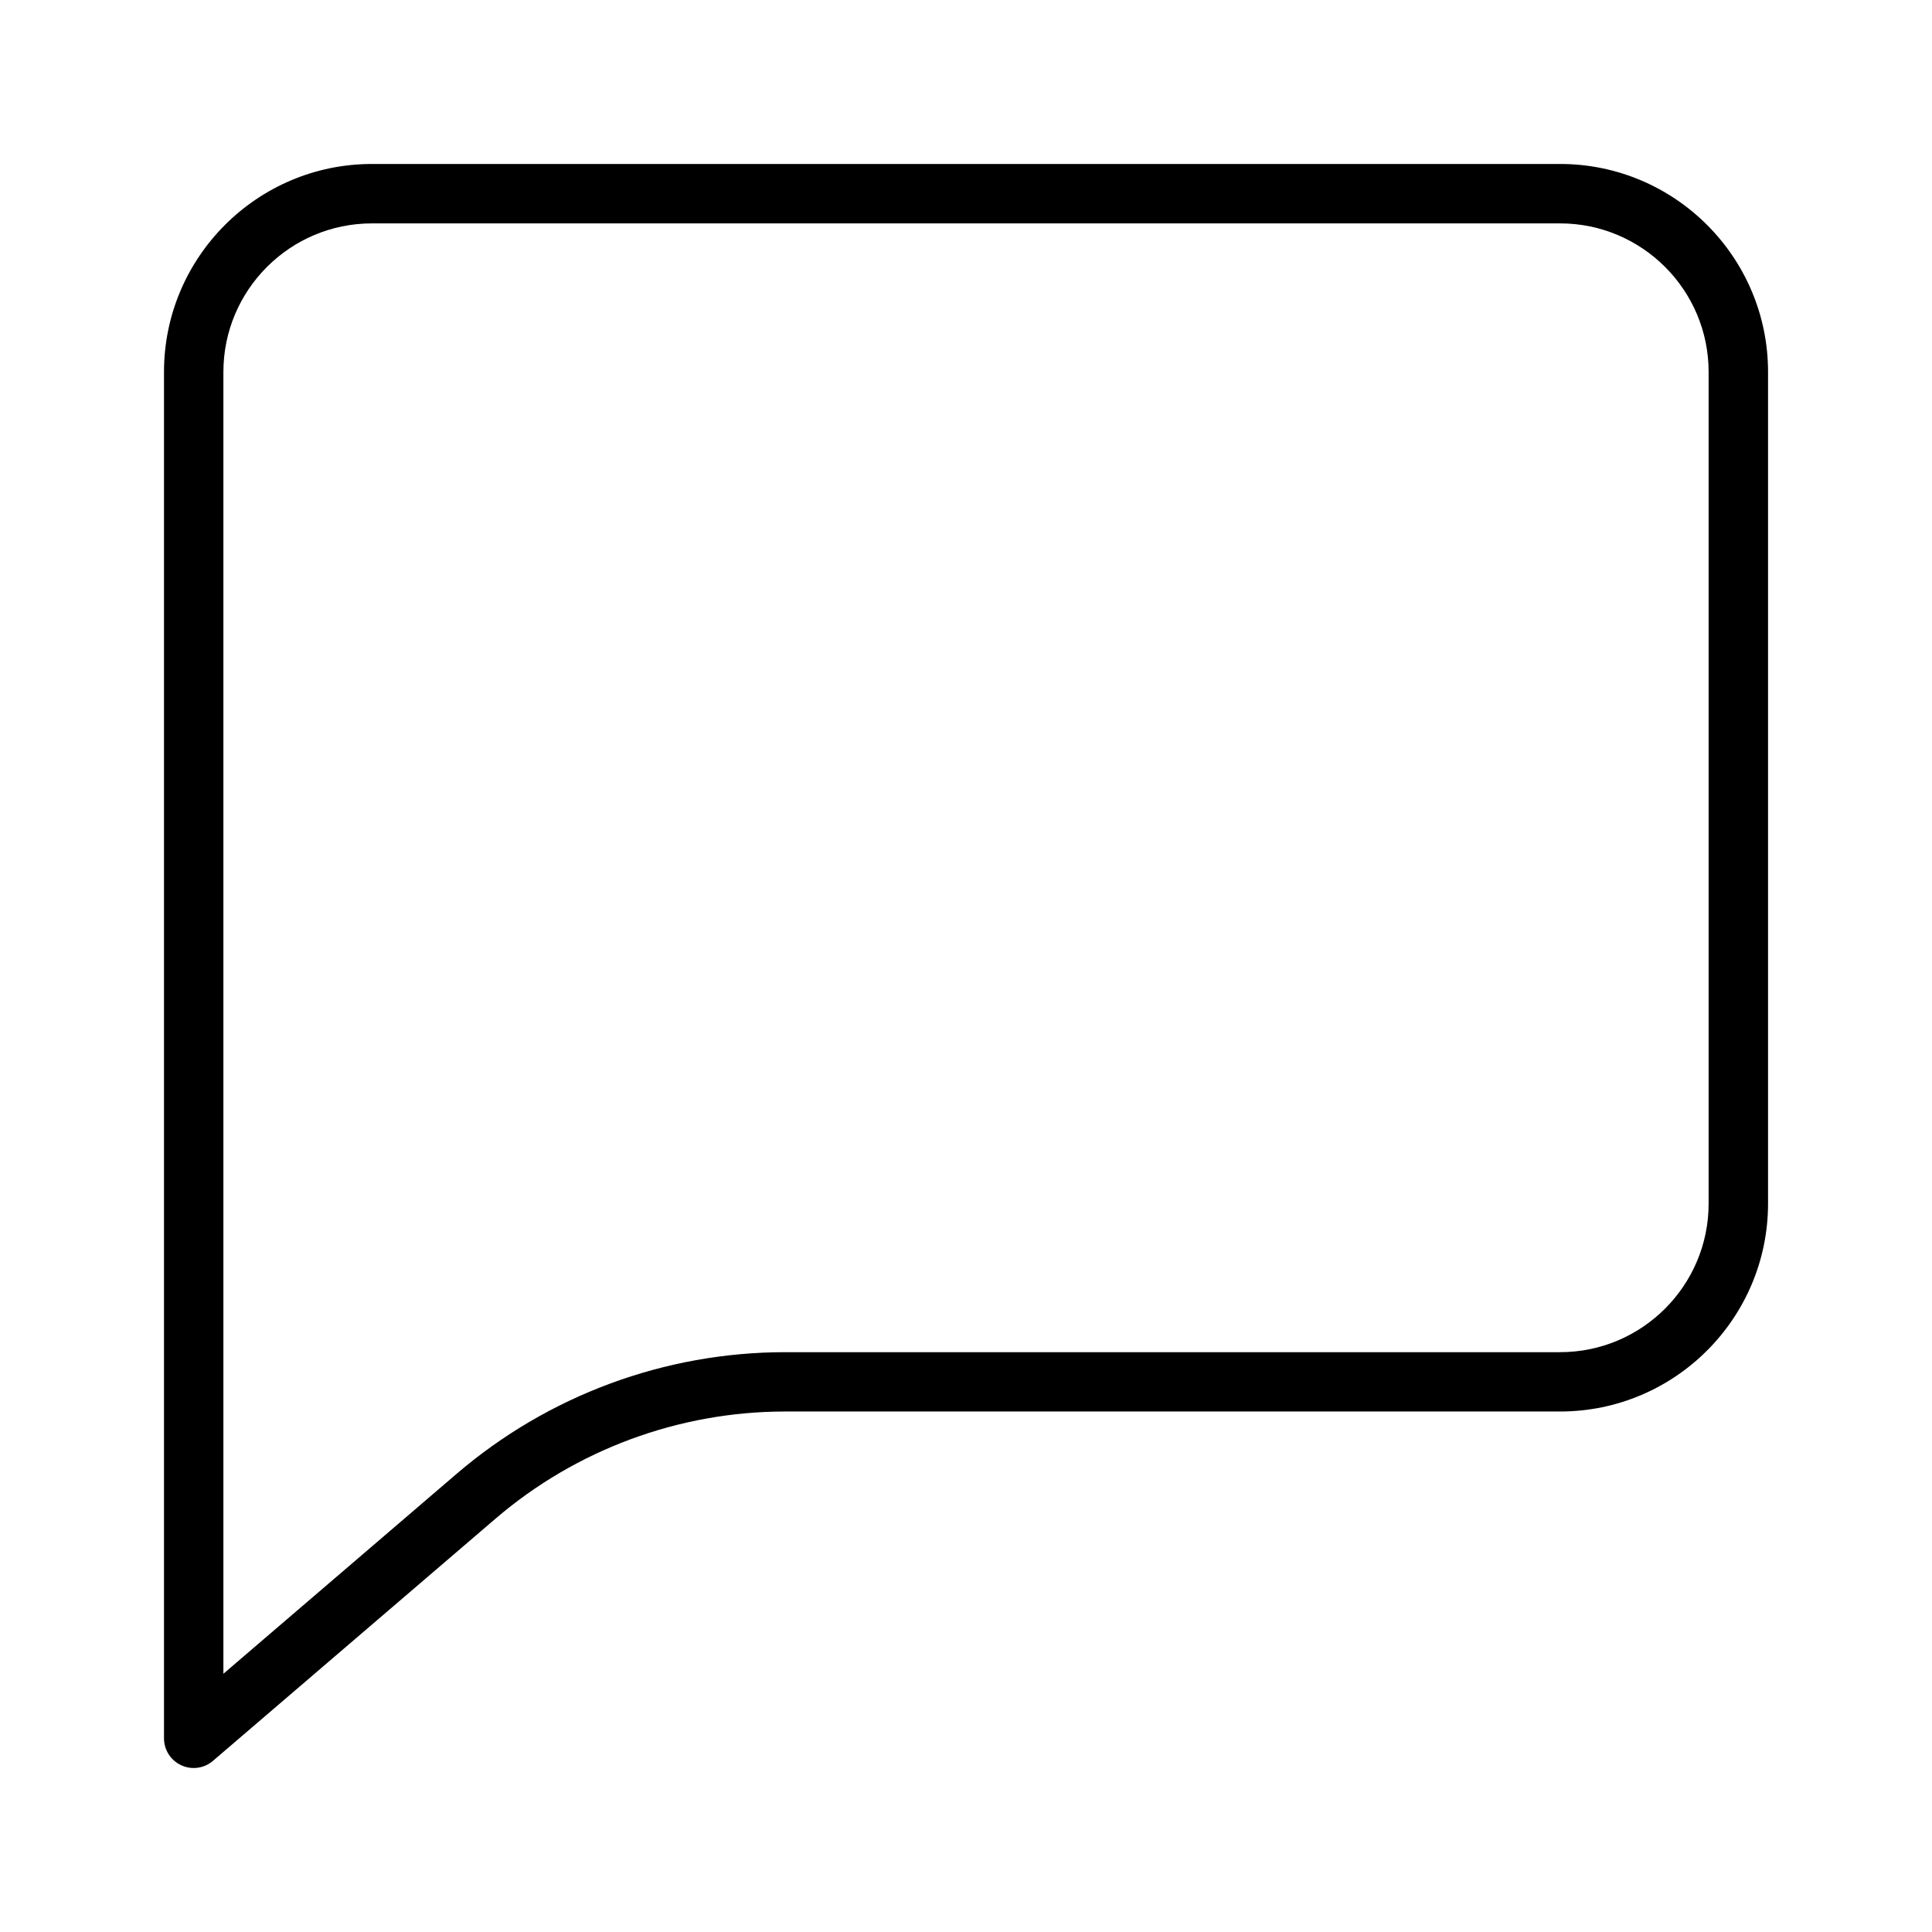 <?xml version="1.0" encoding="UTF-8"?>
<!-- Uploaded to: SVG Repo, www.svgrepo.com, Generator: SVG Repo Mixer Tools -->
<svg fill="#000000" width="800px" height="800px" version="1.1" viewBox="144 144 512 512" xmlns="http://www.w3.org/2000/svg">
 <path d="m192.04 611.82c1.039 0.488 2.172 0.723 3.289 0.723 1.844 0 3.668-0.645 5.117-1.906l74.832-64.141c21.379-18.344 48.68-28.434 76.848-28.434h205.32c30.387 0 55.105-24.719 55.105-55.105v-220.4c0-30.387-24.719-55.105-55.105-55.105h-314.88c-30.387 0-55.105 24.719-55.105 55.105v362.11c0 3.07 1.781 5.871 4.582 7.148zm11.164-369.26c0-21.695 17.648-39.359 39.359-39.359h314.88c21.711 0 39.359 17.664 39.359 39.359v220.42c0 21.695-17.648 39.359-39.359 39.359h-205.32c-31.914 0-62.836 11.445-87.082 32.211l-61.84 53.012z"/>
</svg>